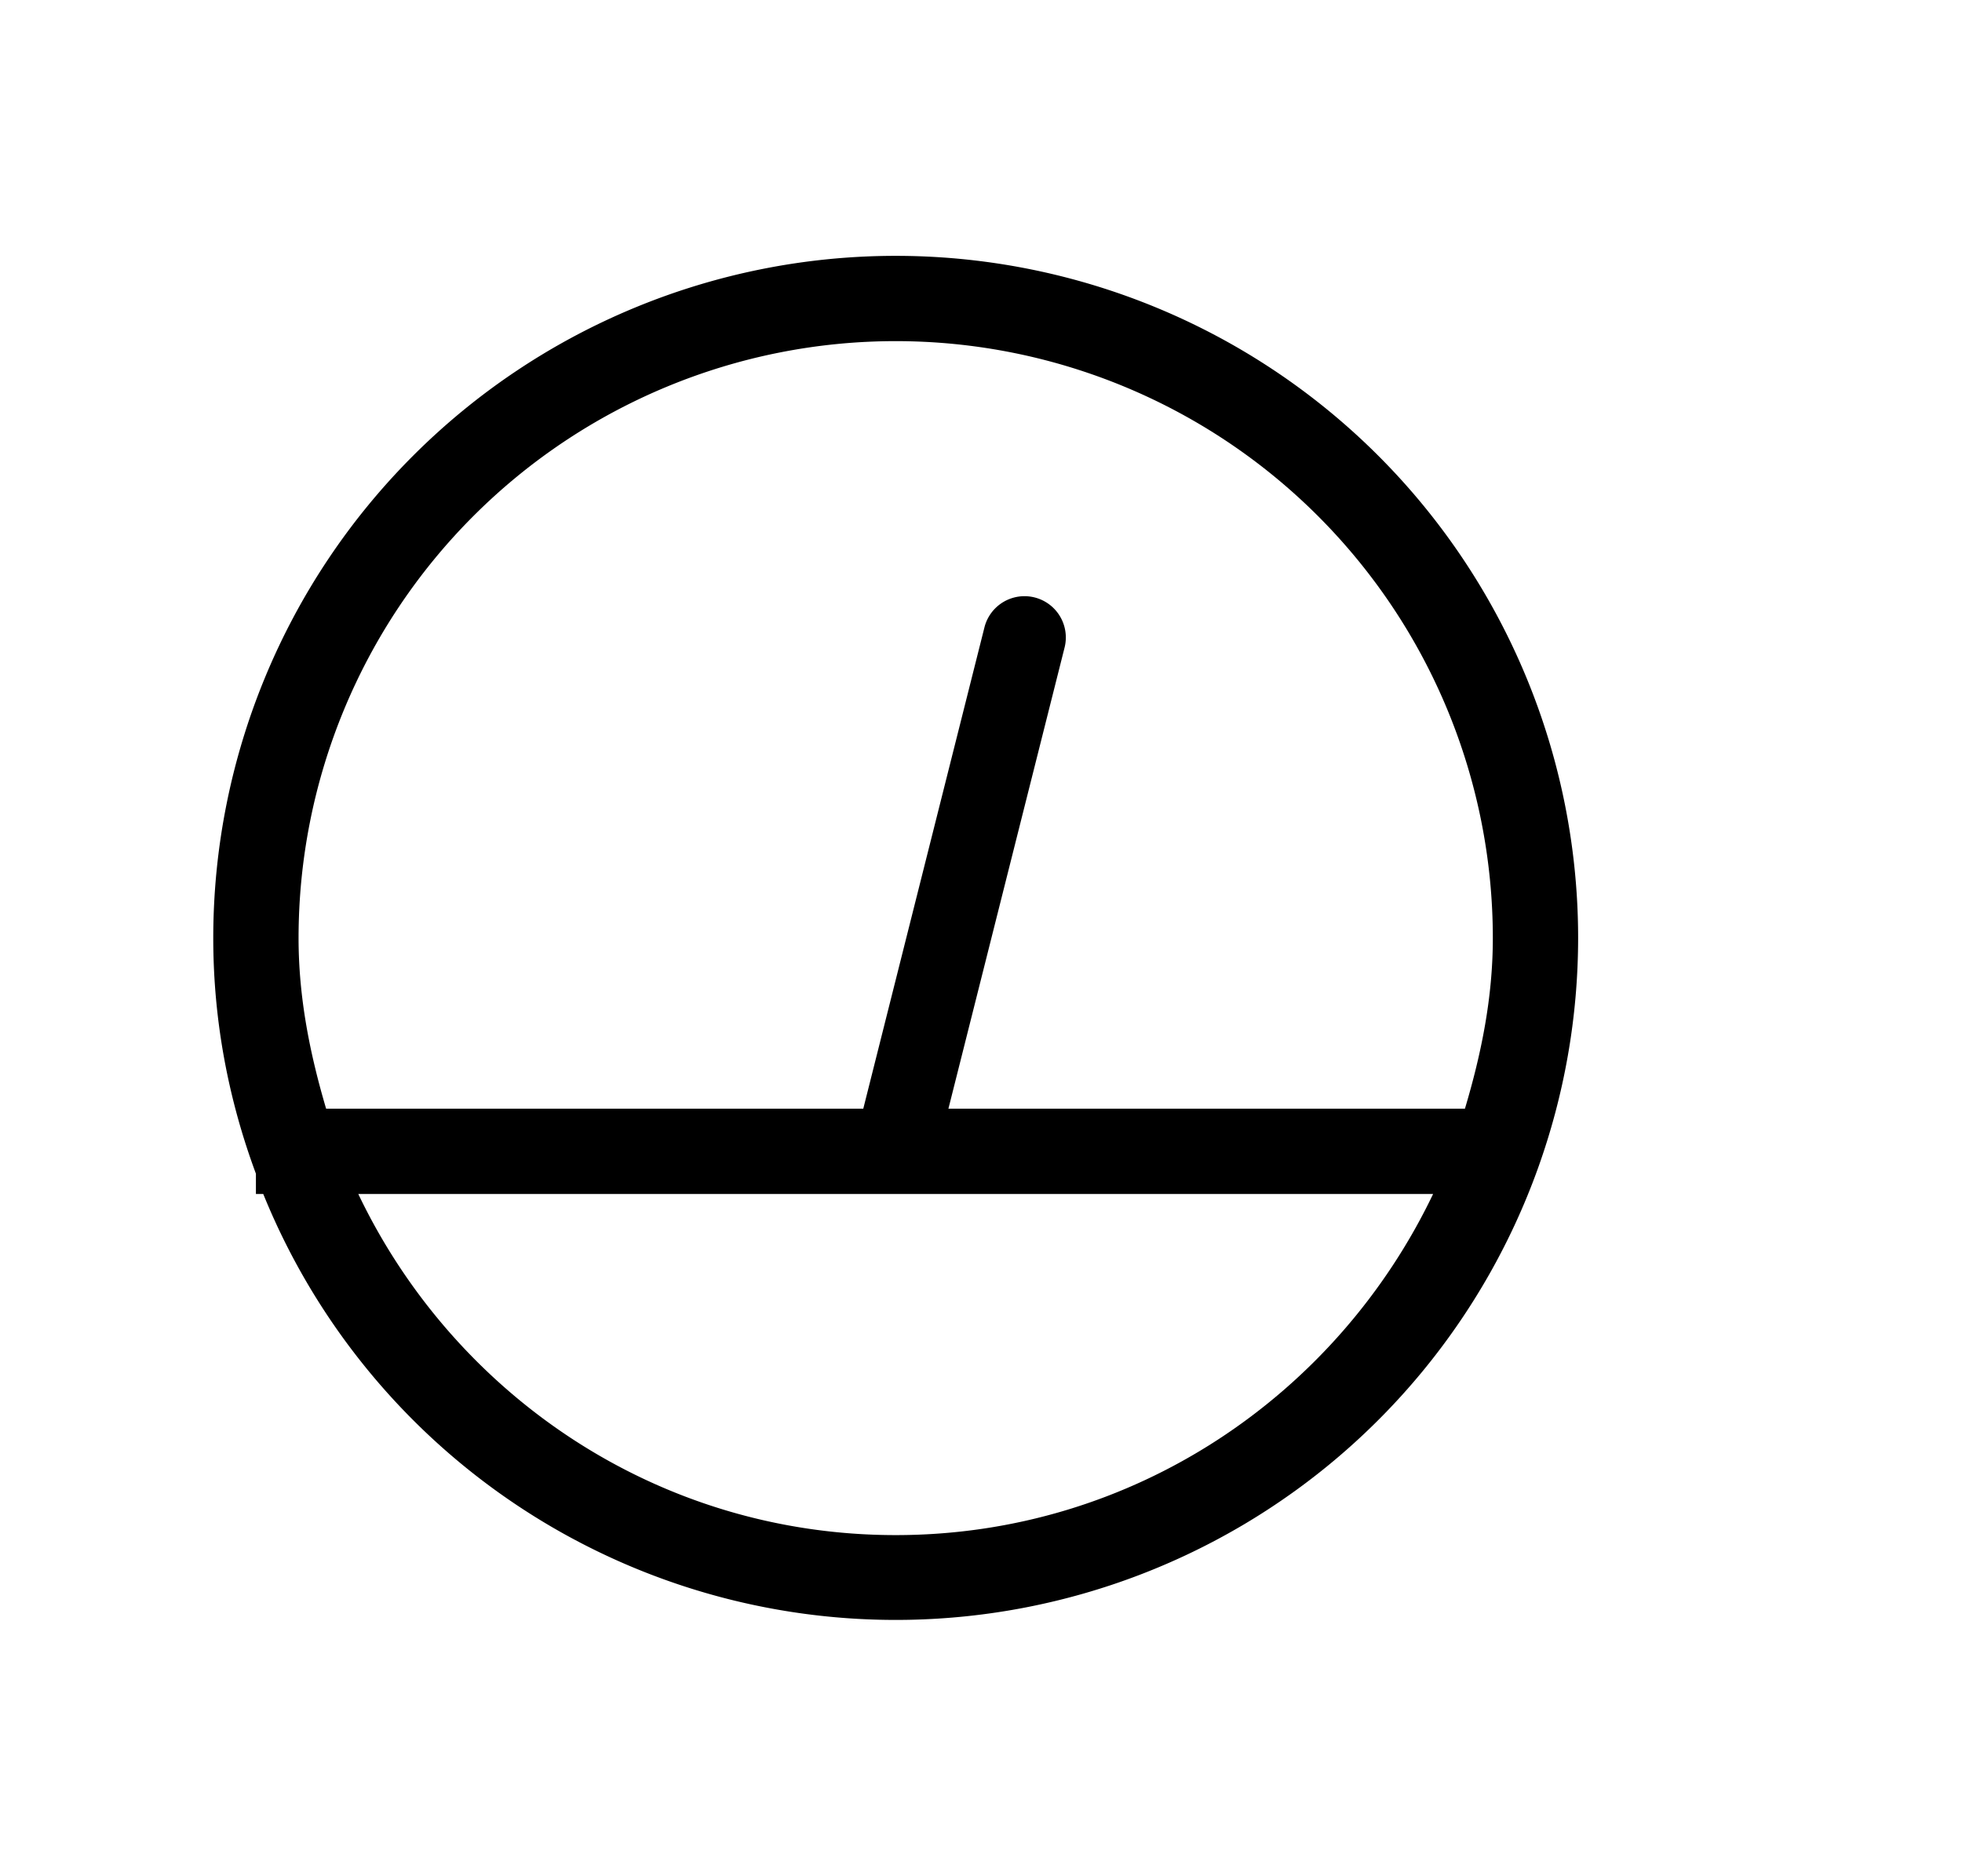 <svg xmlns="http://www.w3.org/2000/svg" viewBox="-3 -3 23 22" id="icon"><path d="M7.5 0a8 8 0 0 0-8 8c0 .972.18 1.9.5 2.762V11h.086A8 8 0 0 0 15.5 8a8 8 0 0 0-8-8zm0 15c-2.788 0-5.175-1.643-6.3-4h12.6c-1.127 2.357-3.514 4-6.3 4zm.618-5l1.36-5.4a.484.484 0 0 0-.936-.25L7.12 10H.823C.634 9.36.5 8.7.5 8a7 7 0 0 1 14 0c0 .7-.136 1.36-.327 2H8.118z"/></svg>

